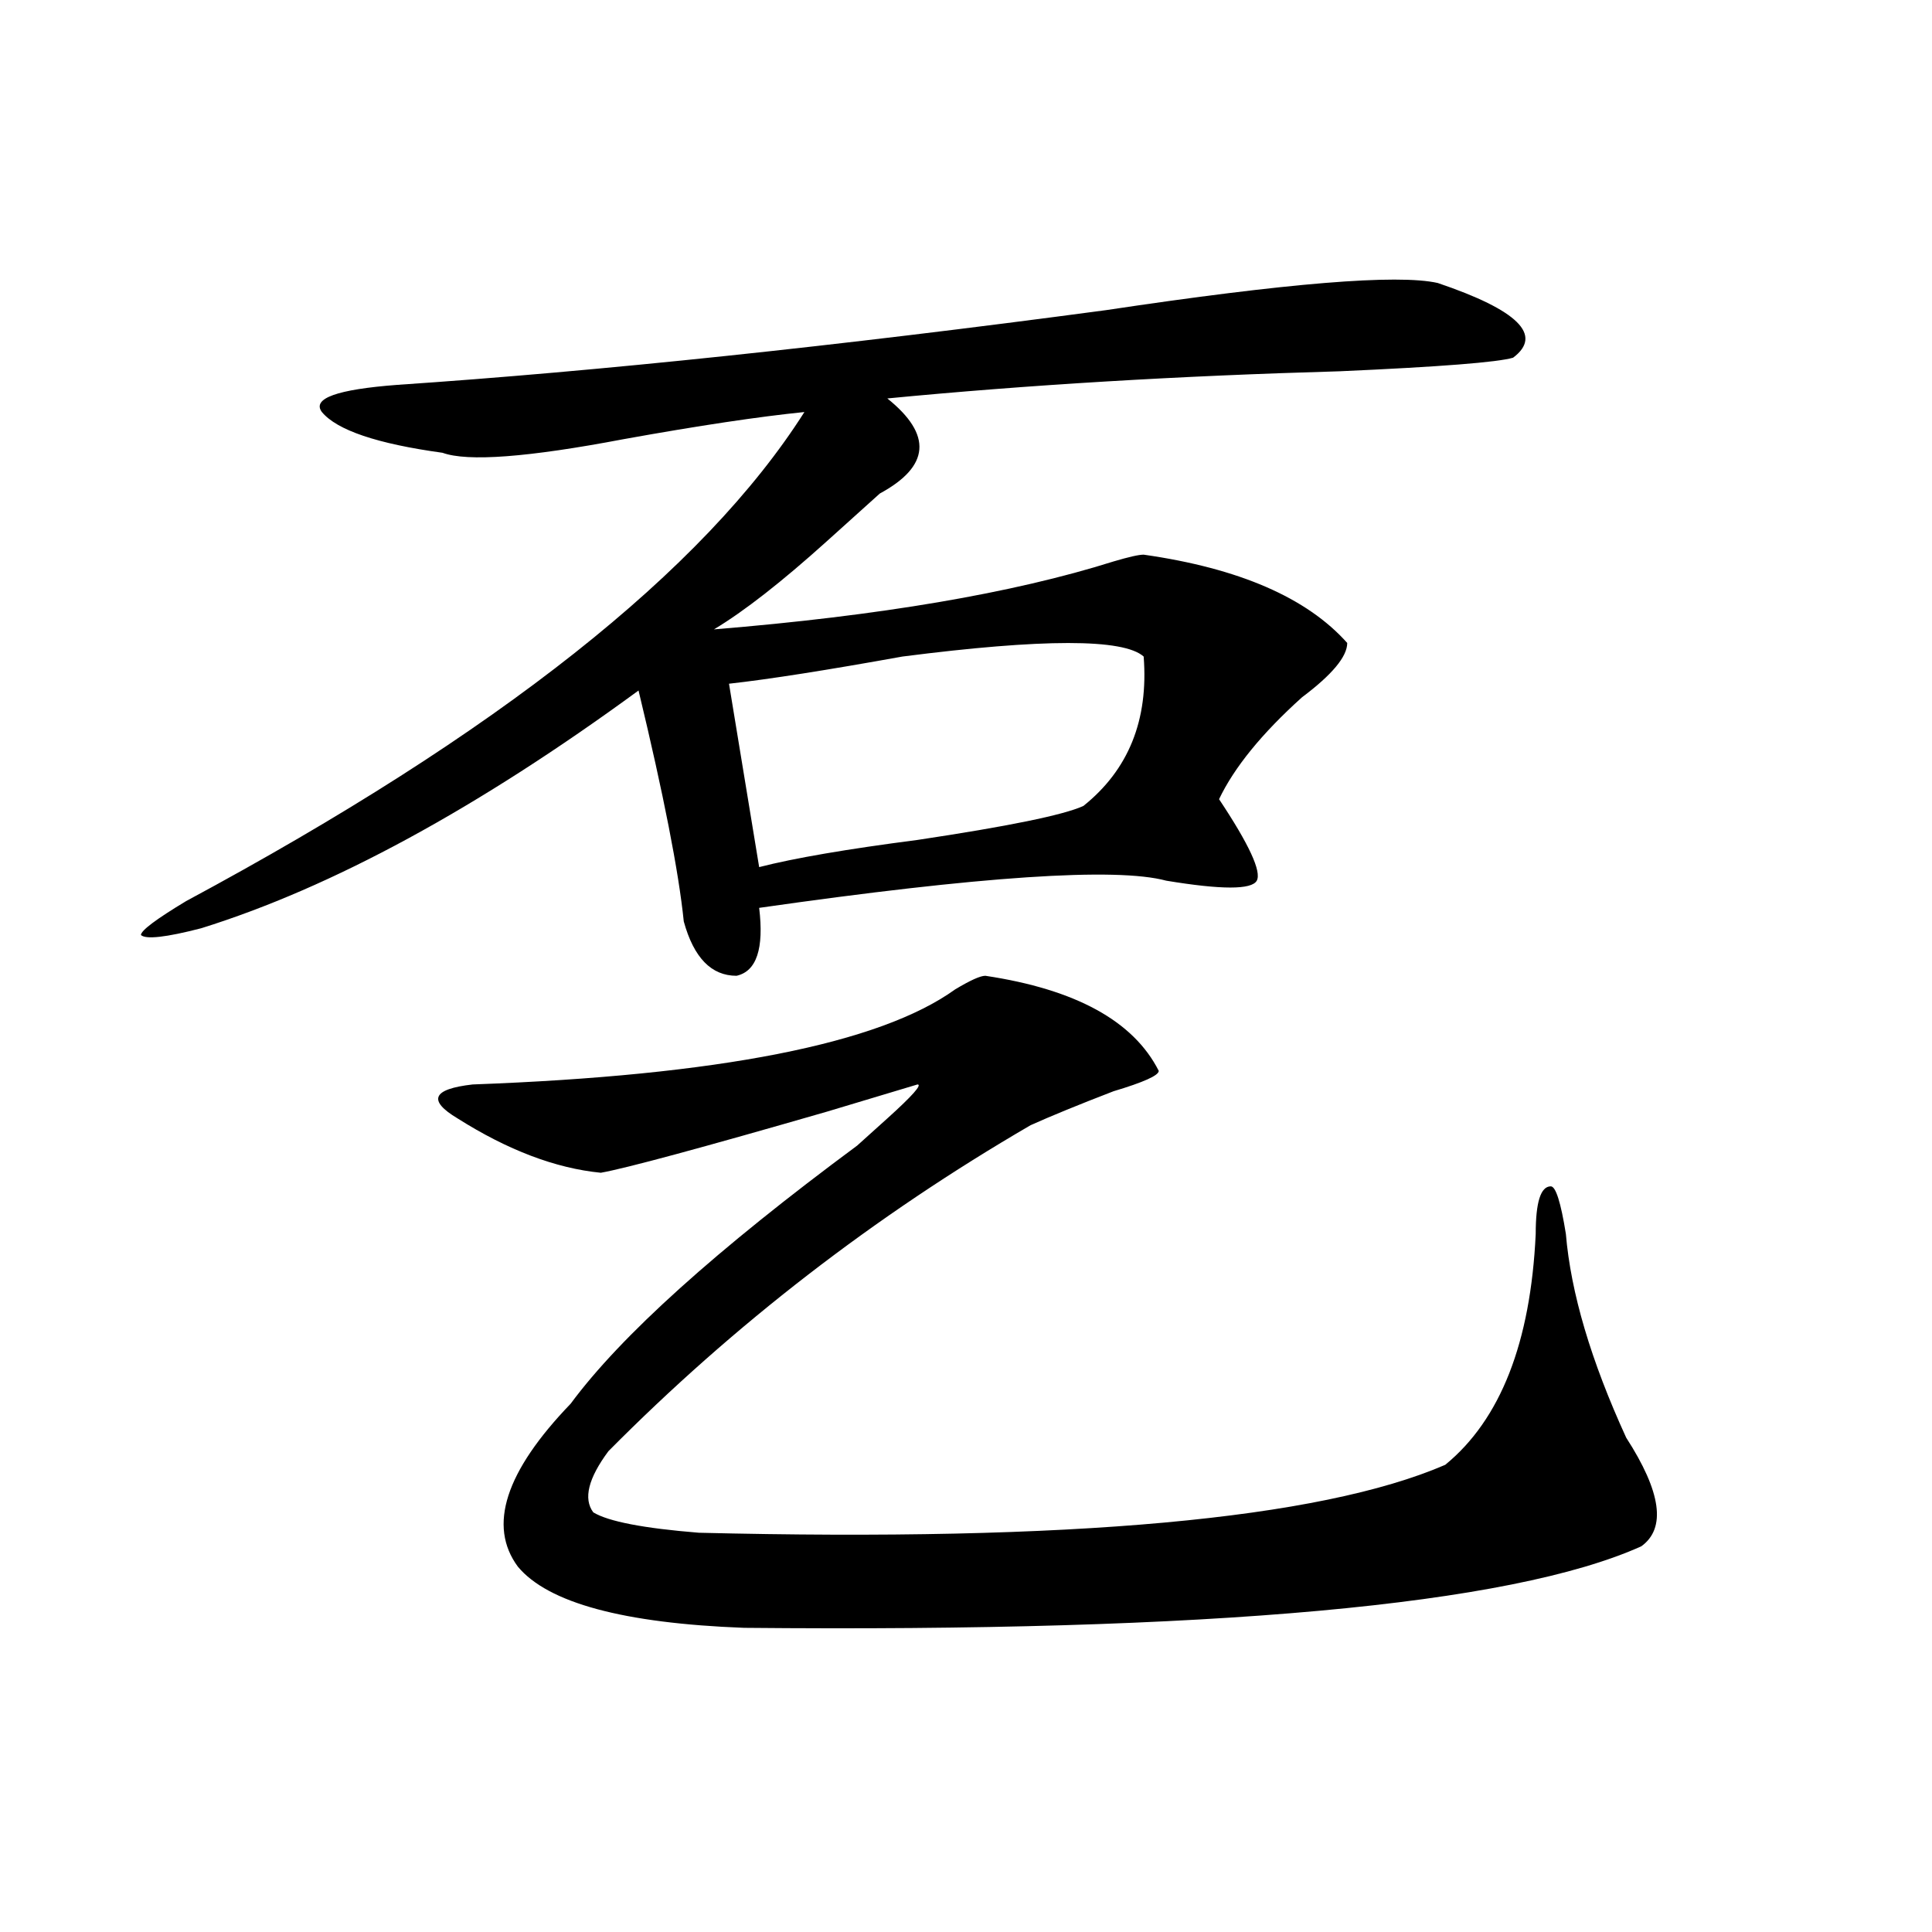 <?xml version="1.0" encoding="utf-8"?>
<!-- Generator: Adobe Illustrator 16.0.0, SVG Export Plug-In . SVG Version: 6.00 Build 0)  -->
<!DOCTYPE svg PUBLIC "-//W3C//DTD SVG 1.1//EN" "http://www.w3.org/Graphics/SVG/1.1/DTD/svg11.dtd">
<svg version="1.1" id="图层_1" xmlns="http://www.w3.org/2000/svg" xmlns:xlink="http://www.w3.org/1999/xlink" x="0px" y="0px"
	 width="1000px" height="1000px" viewBox="0 0 1000 1000" enable-background="new 0 0 1000 1000" xml:space="preserve">
<path d="M744.152,146.469c41.584,14.063,54.633,26.971,39.023,38.672c-7.805,2.362-37.743,4.724-89.754,7.031
	c-83.291,2.362-161.338,7.031-234.141,14.063c23.414,18.787,22.072,35.156-3.902,49.219c-5.244,4.724-14.329,12.909-27.316,24.609
	c-23.414,21.094-42.926,36.365-58.535,45.703c85.852-7.031,154.752-18.732,206.824-35.156c7.805-2.307,12.987-3.516,15.609-3.516
	c49.389,7.031,84.51,22.302,105.363,45.703c0,7.031-7.805,16.425-23.414,28.125c-20.854,18.787-35.121,36.365-42.926,52.734
	c15.609,23.456,22.072,37.518,19.512,42.188c-2.622,4.724-18.231,4.724-46.828,0c-26.036-7.031-96.278-2.307-210.727,14.063
	c2.561,21.094-1.342,32.849-11.707,35.156c-13.049,0-22.134-9.338-27.316-28.125c-2.622-25.763-10.427-65.588-23.414-119.531
	c-83.291,60.974-158.716,101.953-226.336,123.047c-18.231,4.724-28.658,5.878-31.219,3.516c0-2.307,7.805-8.185,23.414-17.578
	c161.276-86.682,267.92-171.057,319.992-253.125c-23.414,2.362-54.633,7.031-93.656,14.063c-49.45,9.393-80.669,11.755-93.656,7.031
	c-33.841-4.669-54.633-11.7-62.438-21.094c-5.244-7.031,7.805-11.7,39.023-14.063c104.021-7.031,226.336-19.885,366.82-38.672
	C666.105,146.469,723.299,141.799,744.152,146.469z M510.012,505.062c46.828,7.031,76.705,23.456,89.754,49.219
	c0,2.362-7.805,5.878-23.414,10.547c-18.231,7.031-32.561,12.909-42.926,17.578c-80.669,46.912-153.533,103.162-218.531,168.75
	c-10.427,14.063-13.049,24.609-7.805,31.641c7.805,4.724,25.975,8.24,54.633,10.547c192.495,4.724,321.272-7.031,386.332-35.156
	c28.597-23.401,44.206-63.281,46.828-119.531c0-16.37,2.561-24.609,7.805-24.609c2.561,0,5.183,8.24,7.805,24.609
	c2.561,30.487,12.987,65.643,31.219,105.469c18.17,28.125,20.792,46.912,7.805,56.25c-67.682,30.432-222.434,44.495-464.379,42.188
	c-62.438-2.362-101.461-12.909-117.07-31.641c-15.609-21.094-6.524-49.219,27.316-84.375
	c25.975-35.156,75.425-79.651,148.289-133.594c2.561-2.307,7.805-7.031,15.609-14.063c12.987-11.7,18.17-17.578,15.609-17.578
	l-46.828,14.063c-65.06,18.787-104.083,29.333-117.07,31.641c-23.414-2.307-48.17-11.7-74.145-28.125
	c-15.609-9.338-13.049-15.216,7.805-17.578c127.436-4.669,210.727-21.094,249.75-49.219
	C502.207,507.424,507.39,505.062,510.012,505.062z M377.332,353.89l15.609,94.922c18.17-4.669,45.486-9.338,81.949-14.063
	c46.828-7.031,75.425-12.854,85.852-17.578c23.414-18.732,33.779-44.495,31.219-77.344c-10.427-9.338-52.072-9.338-124.875,0
	C428.063,346.859,398.124,351.583,377.332,353.89z"/>
</svg>

